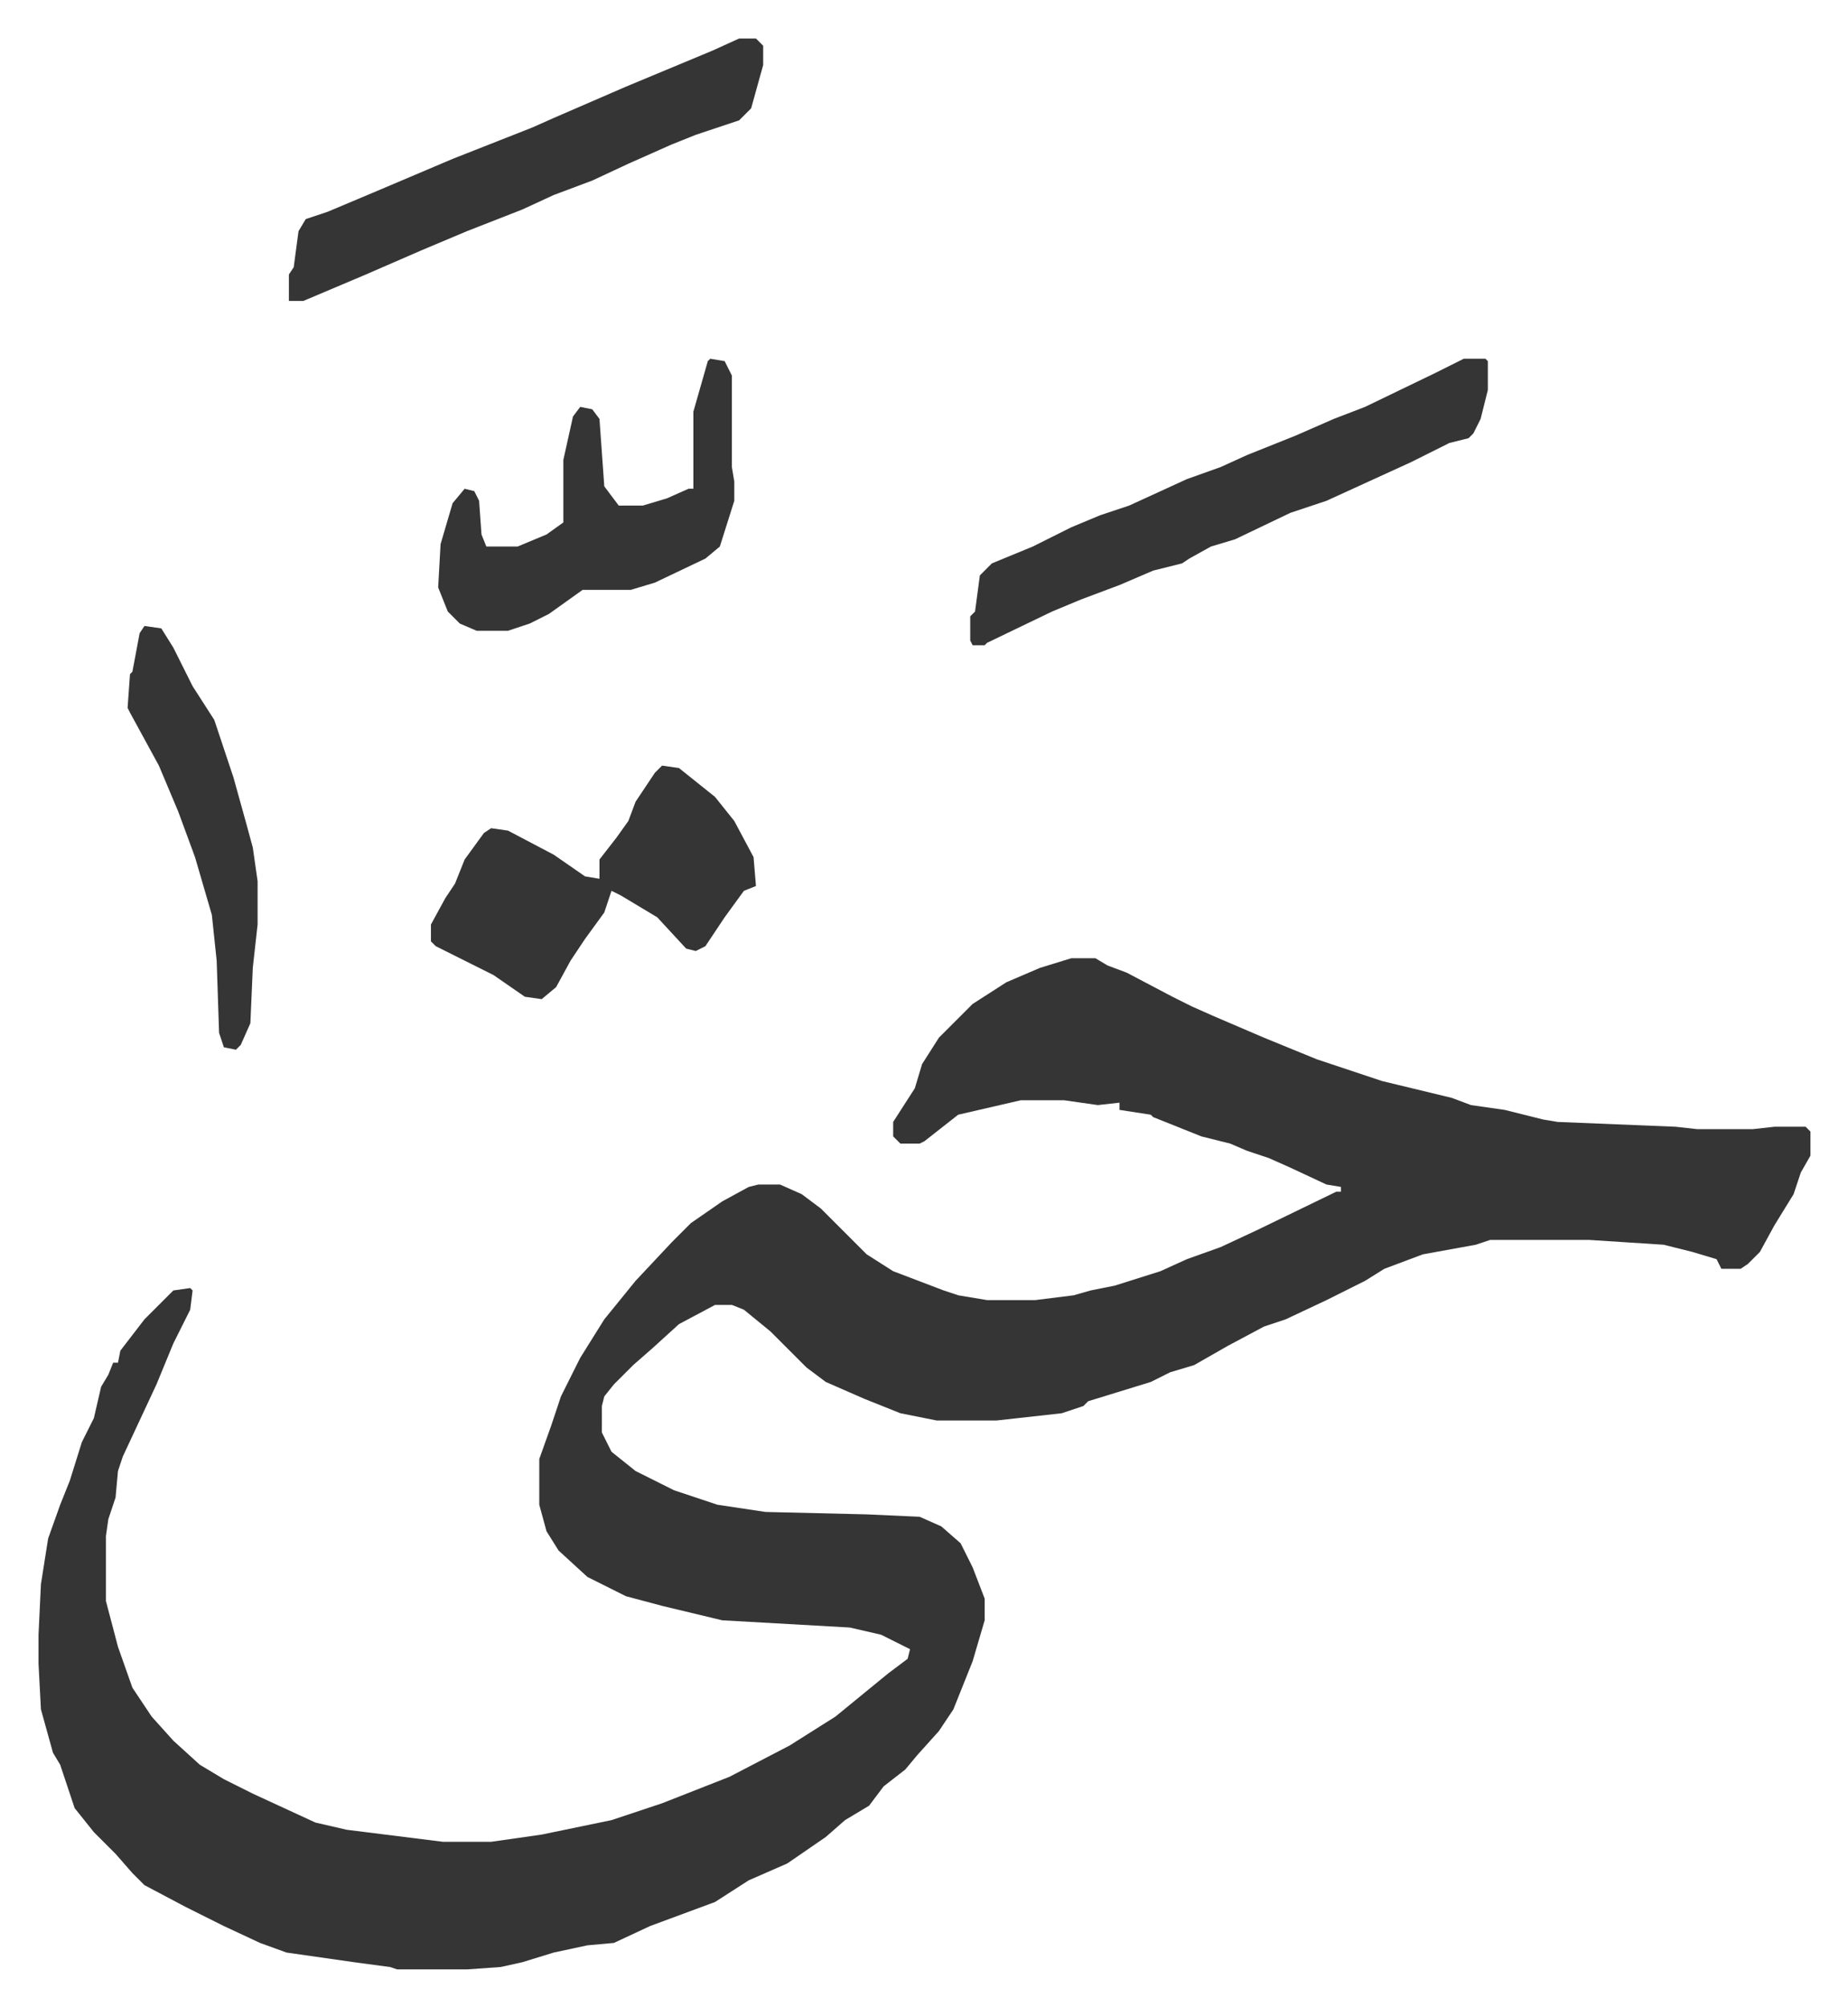 <svg xmlns="http://www.w3.org/2000/svg" viewBox="-16 282 767.6 833.6">
    <path fill="#353535" id="rule_normal" d="M429 680h10l5 3 8 3 19 10 8 4 9 4 21 9 22 9 27 9 29 7 8 3 14 2 16 4 6 1 49 2 9 1h23l9-1h13l2 2v10l-4 7-3 9-8 13-6 11-5 5-3 2h-8l-2-4-10-3-12-3-31-2h-41l-6 2-22 4-16 6-8 5-16 8-17 8-9 3-15 8-14 8-10 3-8 4-13 4-13 4-2 2-9 3-27 3h-25l-15-3-15-6-16-7-8-6-15-15-11-9-5-2h-7l-15 8-11 10-8 7-8 8-4 5-1 4v11l4 8 10 8 16 8 18 6 20 3 42 1 22 1 9 4 8 7 5 10 5 13v9l-5 17-4 10-4 10-6 9-9 10-5 6-9 7-6 8-10 6-8 7-16 11-16 7-14 9-27 10-15 7-11 1-14 3-13 4-9 2-14 1h-29l-3-1-15-2-28-4-11-4-15-7-16-8-17-9-5-5-7-8-9-9-8-10-6-18-3-5-5-18-1-19v-12l1-21 3-19 5-14 4-10 5-16 5-10 3-13 3-5 2-5h2l1-5 10-13 12-12 7-1 1 1-1 8-7 14-7 17-14 30-2 6-1 11-3 9-1 7v27l5 19 6 17 8 12 9 10 11 10 10 6 12 6 26 12 13 3 40 5h20l21-3 29-6 21-7 28-11 25-13 19-12 11-9 11-9 8-6 1-4-12-6-13-3-53-3-25-6-15-4-16-8-12-11-5-8-3-11v-19l5-14 4-12 8-16 10-16 13-16 15-16 8-8 13-9 11-6 4-1h9l9 4 8 6 19 19 11 7 21 8 6 2 12 2h20l16-2 7-2 10-2 19-6 11-5 14-5 15-7 33-16h2v-2l-6-1-15-7-9-4-9-3-7-3-12-3-15-6-5-2-1-1-13-2v-3l-9 1-14-2h-18l-26 6-14 11-2 1h-8l-3-3v-6l9-14 3-10 7-11 14-14 14-9 14-6zm163-249h9l1 1v12l-3 12-3 6-2 2-8 2-16 8-35 16-15 5-23 11-10 3-9 5-3 2-12 3-14 6-16 6-12 5-27 13-1 1h-5l-1-2v-10l2-2 2-15 5-5 17-7 16-8 12-5 12-4 24-11 14-5 11-5 20-8 16-7 13-5 29-14zM259 600l7 1 10 8 5 4 8 10 8 15 1 12-5 2-8 11-8 12-4 2-4-1-12-13-15-9-4-2-3 9-8 11-6 9-6 11-6 5-7-1-13-9-14-7-10-5-2-2v-7l6-11 4-6 4-10 8-11 3-2 7 1 19 10 13 9 6 1v-8l7-9 5-7 3-8 8-12zm32-302h7l3 3v8l-5 18-5 5-18 6-10 4-18 8-15 7-16 6-13 6-23 9-19 8-23 10-26 11h-6v-11l2-3 2-15 3-5 9-3 19-8 33-14 33-13 9-4 30-13 36-15zm-12 133 6 1 3 6v38l1 6v8l-6 19-6 5-21 10-10 3h-20l-14 10-8 4-9 3h-13l-7-3-5-5-4-10 1-18 5-17 5-6 4 1 2 4 1 14 2 5h13l12-5 7-5v-26l4-18 3-4 5 1 3 4 2 28 6 8h10l10-3 9-4h2v-32l6-21zM44 542l7 1 5 8 8 16 9 14 3 9 5 15 5 18 3 11 2 14v18l-2 18-1 23-4 9-2 2-5-1-2-6-1-30-2-19-7-24-7-19-8-19-12-22-1-2 1-14 1-1 3-16z"/>
</svg>
